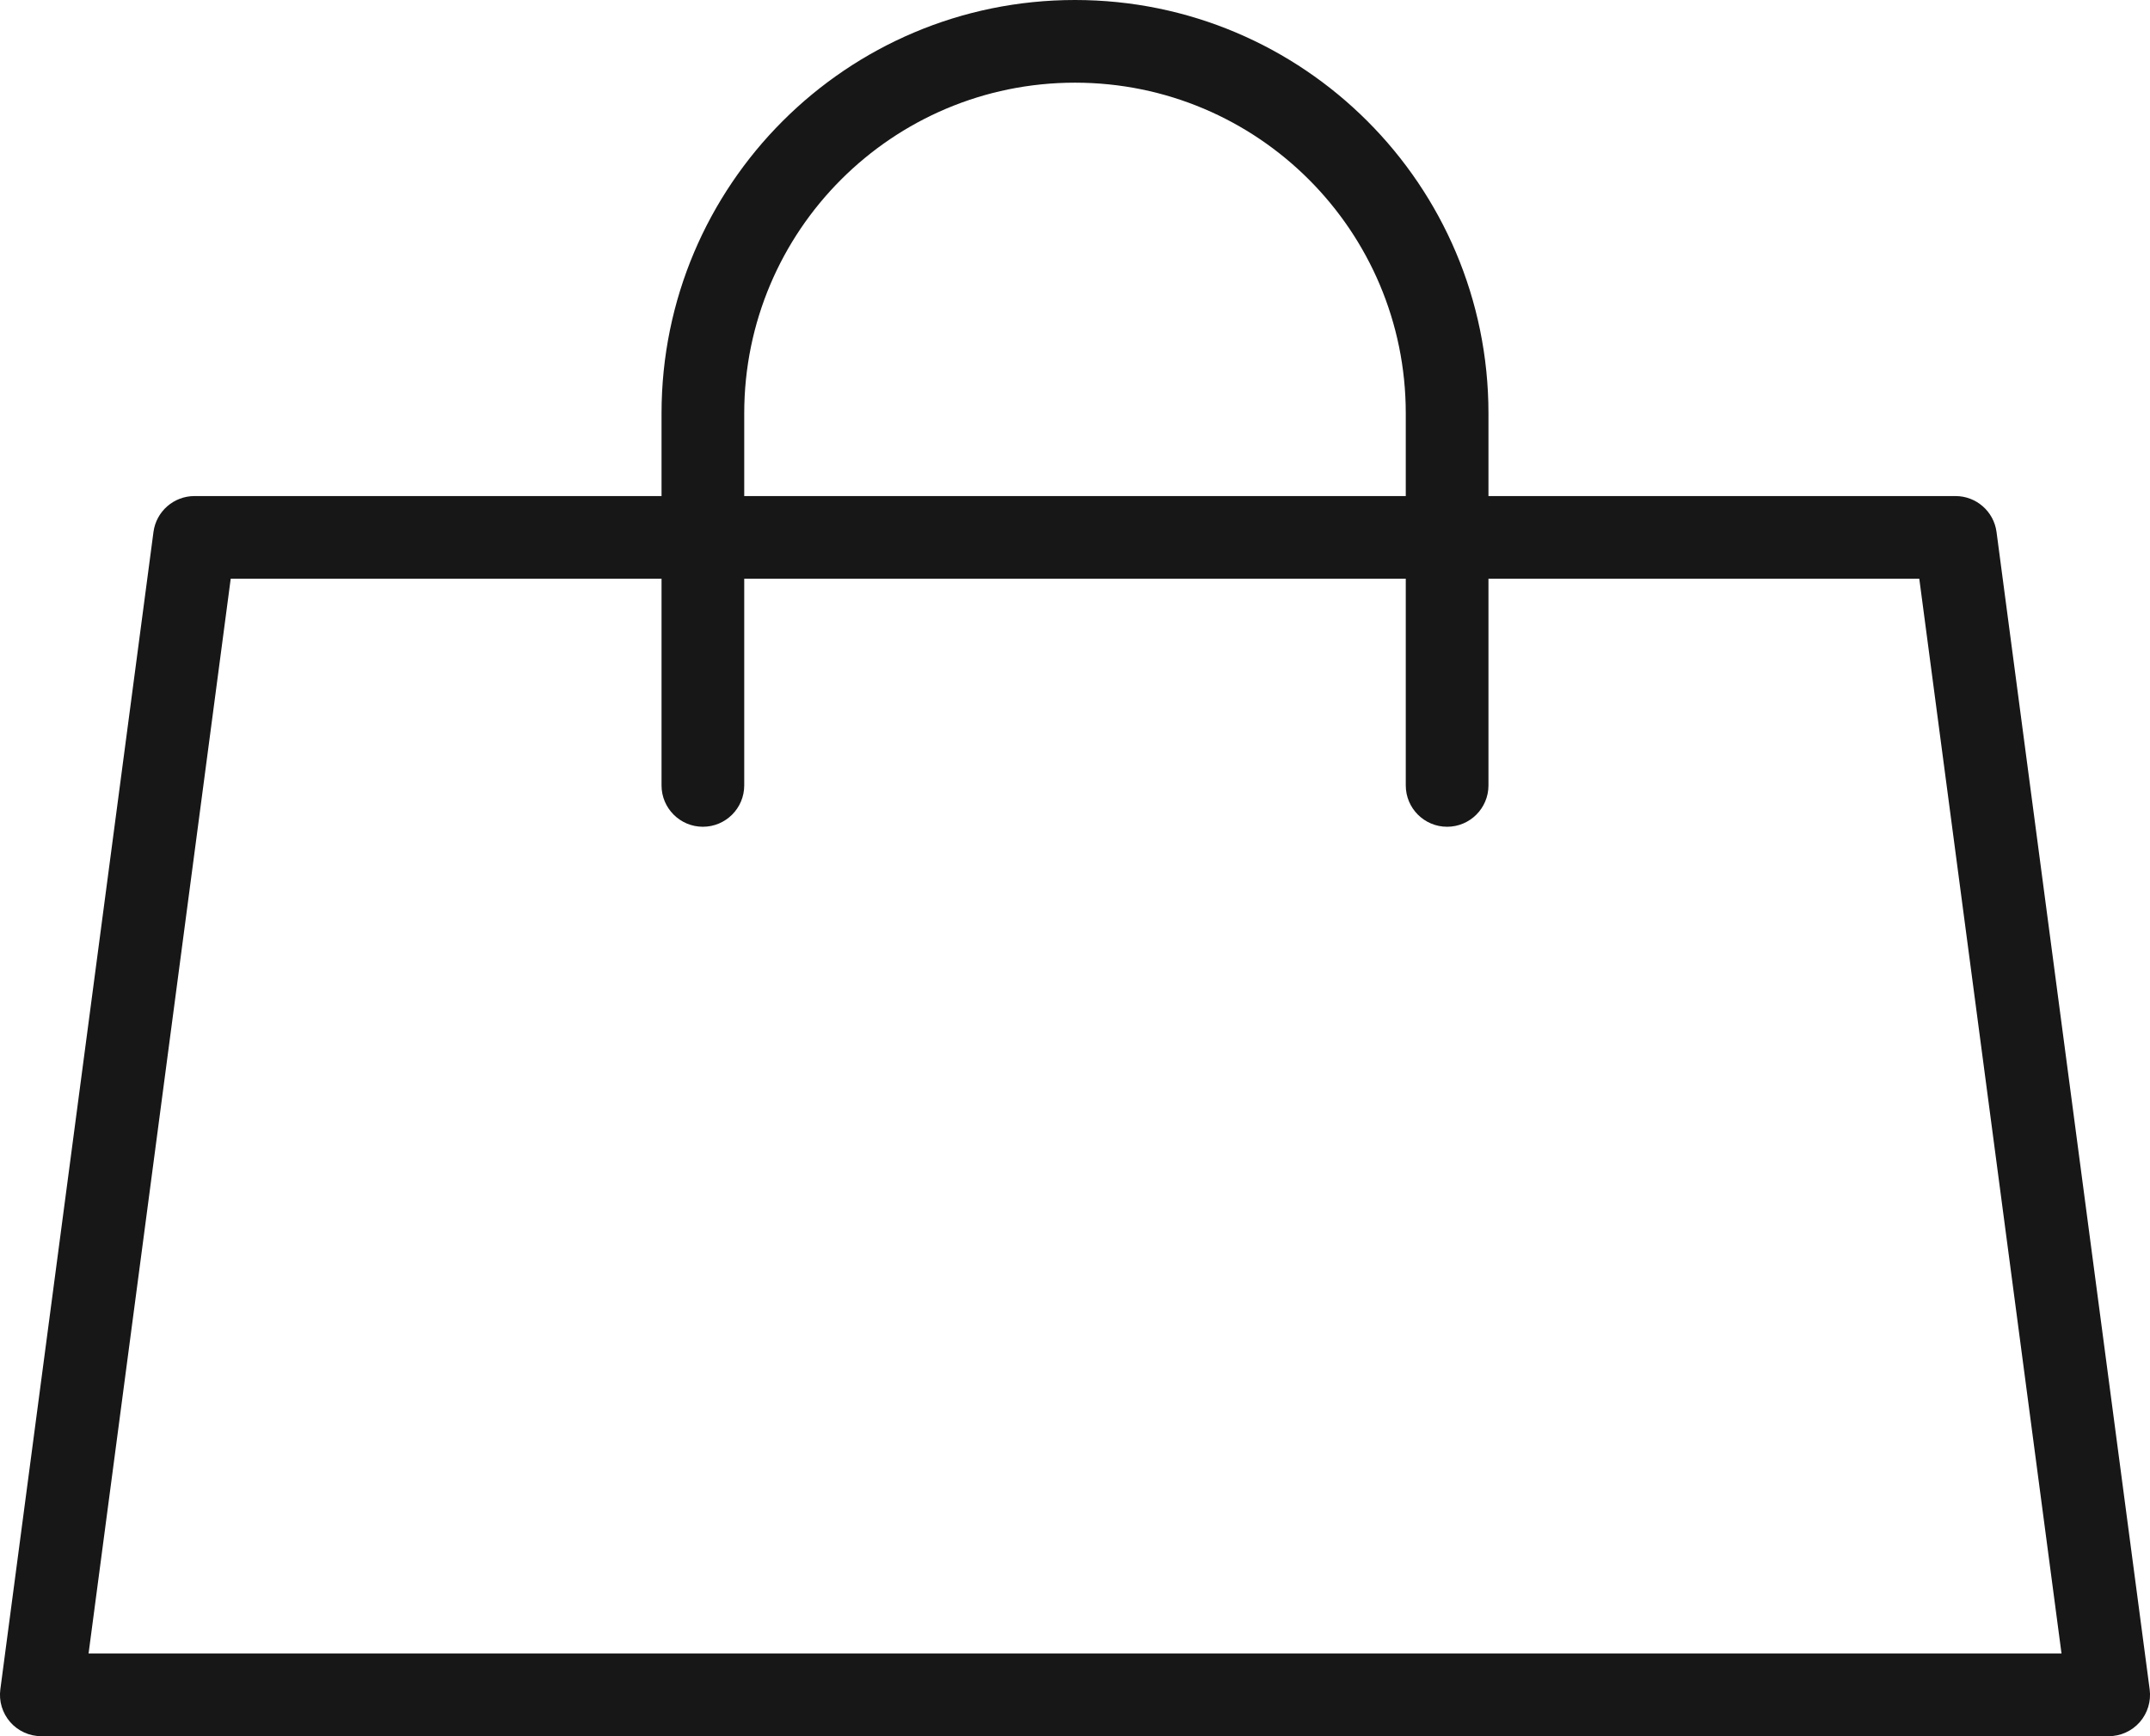 <svg width="26" height="21" viewBox="0 0 26 21" fill="none" xmlns="http://www.w3.org/2000/svg">
<path fill-rule="evenodd" clip-rule="evenodd" d="M1.856 6.434C1.889 6.186 2.101 6 2.352 6H23.648C23.899 6 24.111 6.186 24.144 6.434L25.996 20.434C26.015 20.577 25.971 20.721 25.876 20.83C25.781 20.938 25.644 21 25.5 21H0.5C0.356 21 0.219 20.938 0.124 20.83C0.029 20.721 -0.015 20.577 0.004 20.434L1.856 6.434ZM2.79 7L1.071 20H24.93L23.21 7H2.79Z" fill="#171717"/>
<path fill-rule="evenodd" clip-rule="evenodd" d="M13 1C10.791 1 9 2.791 9 5V9.5C9 9.776 8.776 10 8.5 10C8.224 10 8 9.776 8 9.5V5C8 2.239 10.239 0 13 0C15.761 0 18 2.239 18 5V9.5C18 9.776 17.776 10 17.5 10C17.224 10 17 9.776 17 9.5V5C17 2.791 15.209 1 13 1Z" fill="#171717"/>
</svg>
